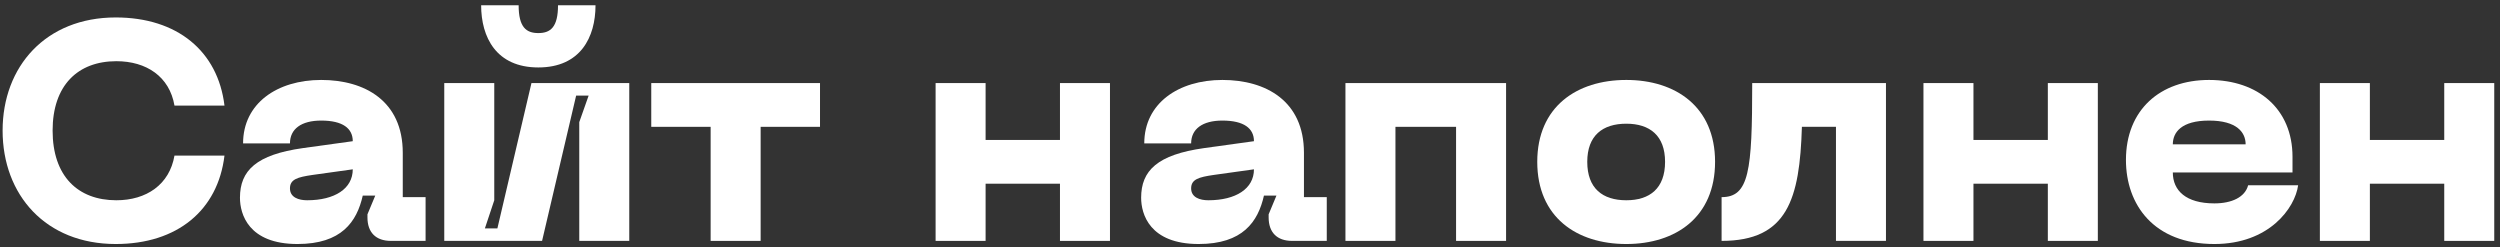 <?xml version="1.0" encoding="UTF-8"?> <svg xmlns="http://www.w3.org/2000/svg" width="384" height="38" viewBox="0 0 384 38" fill="none"><rect x="0" y="0" width="384" height="38" fill="#333333" stroke="none"/> <path d="M0.4 20.056C0.4 29.944 7.024 37.48 17.776 37.48C27.232 37.48 33.472 32.296 34.48 23.896H26.8C26.032 28.36 22.48 30.76 17.872 30.76C11.968 30.76 8.08 27.064 8.08 20.056C8.08 13.096 11.968 9.4 17.872 9.4C22.48 9.4 26.032 11.752 26.8 16.216H34.48C33.472 7.864 27.232 2.68 17.776 2.68C7.024 2.68 0.4 10.216 0.4 20.056Z" fill="white"></path> <path d="M36.858 30.376C36.858 32.872 38.154 37.48 45.69 37.48C52.458 37.48 54.809 34.072 55.721 30.04H57.642L56.441 32.92V33.4C56.441 35.704 57.737 37 60.041 37H65.37V30.28H61.865V23.464C61.865 15.496 56.01 12.28 49.337 12.28C42.569 12.28 37.337 15.88 37.337 22.024H44.538C44.538 19.816 46.266 18.52 49.337 18.52C52.65 18.52 54.185 19.72 54.185 21.688L46.553 22.744C39.353 23.752 36.858 26.2 36.858 30.376ZM44.538 28.936C44.538 27.544 45.69 27.208 47.993 26.872L54.185 26.008C54.185 28.984 51.401 30.76 47.178 30.76C45.882 30.76 44.538 30.328 44.538 28.936Z" fill="white"></path> <path d="M91.471 0.808H85.711C85.711 4.168 84.559 5.08 82.687 5.08C80.815 5.08 79.663 4.168 79.663 0.808H73.903C73.903 5.704 76.207 10.36 82.687 10.36C89.167 10.36 91.471 5.704 91.471 0.808ZM96.655 37V12.76H81.631L76.399 35.08H74.479L75.919 30.76V12.76H68.239V37H83.263L88.495 14.68H90.415L88.975 18.76V37H96.655Z" fill="white"></path> <path d="M125.954 12.76H100.034V19.48H109.154V37H116.834V19.48H125.954V12.76Z" fill="white"></path> <path d="M162.812 12.76V21.496H151.388V12.76H143.708V37H151.388V28.216H162.812V37H170.492V12.76H162.812Z" fill="white"></path> <path d="M175.279 30.376C175.279 32.872 176.575 37.48 184.111 37.48C190.879 37.48 193.231 34.072 194.143 30.04H196.063L194.863 32.92V33.4C194.863 35.704 196.159 37 198.463 37H203.791V30.28H200.287V23.464C200.287 15.496 194.431 12.28 187.759 12.28C180.991 12.28 175.759 15.88 175.759 22.024H182.959C182.959 19.816 184.687 18.52 187.759 18.52C191.071 18.52 192.607 19.72 192.607 21.688L184.975 22.744C177.775 23.752 175.279 26.2 175.279 30.376ZM182.959 28.936C182.959 27.544 184.111 27.208 186.415 26.872L192.607 26.008C192.607 28.984 189.823 30.76 185.599 30.76C184.303 30.76 182.959 30.328 182.959 28.936Z" fill="white"></path> <path d="M231.333 12.76H206.661V37H214.341V19.48H223.653V37H231.333V12.76Z" fill="white"></path> <path d="M236.123 24.856C236.123 33.352 242.171 37.48 249.803 37.48C257.387 37.48 263.435 33.352 263.435 24.856C263.435 16.408 257.387 12.28 249.803 12.28C242.171 12.28 236.123 16.408 236.123 24.856ZM243.803 24.856C243.803 20.824 246.155 19 249.803 19C253.403 19 255.755 20.824 255.755 24.856C255.755 28.936 253.403 30.76 249.803 30.76C246.155 30.76 243.803 28.936 243.803 24.856Z" fill="white"></path> <path d="M289.684 12.76H269.14C269.14 26.296 268.66 30.28 264.436 30.28V37C274.564 37 276.436 30.568 276.772 19.48H282.004V37H289.684V12.76Z" fill="white"></path> <path d="M314.547 12.76V21.496H303.123V12.76H295.443V37H303.123V28.216H314.547V37H322.227V12.76H314.547Z" fill="white"></path> <path d="M326.545 24.568C326.545 31.432 330.817 37.48 340.129 37.48C348.529 37.48 352.513 31.96 352.993 28.456H345.313C344.833 30.28 342.817 31.24 340.129 31.24C335.761 31.24 333.745 29.272 333.745 26.488H352.129V24.088C352.129 16.744 346.849 12.28 339.313 12.28C331.777 12.28 326.545 16.888 326.545 24.568ZM333.745 22.168C333.745 20.344 335.041 18.52 339.313 18.52C343.585 18.52 344.929 20.344 344.929 22.168H333.745Z" fill="white"></path> <path d="M375.437 12.76V21.496H364.013V12.76H356.333V37H364.013V28.216H375.437V37H383.117V12.76H375.437Z" fill="white"></path> </svg> 